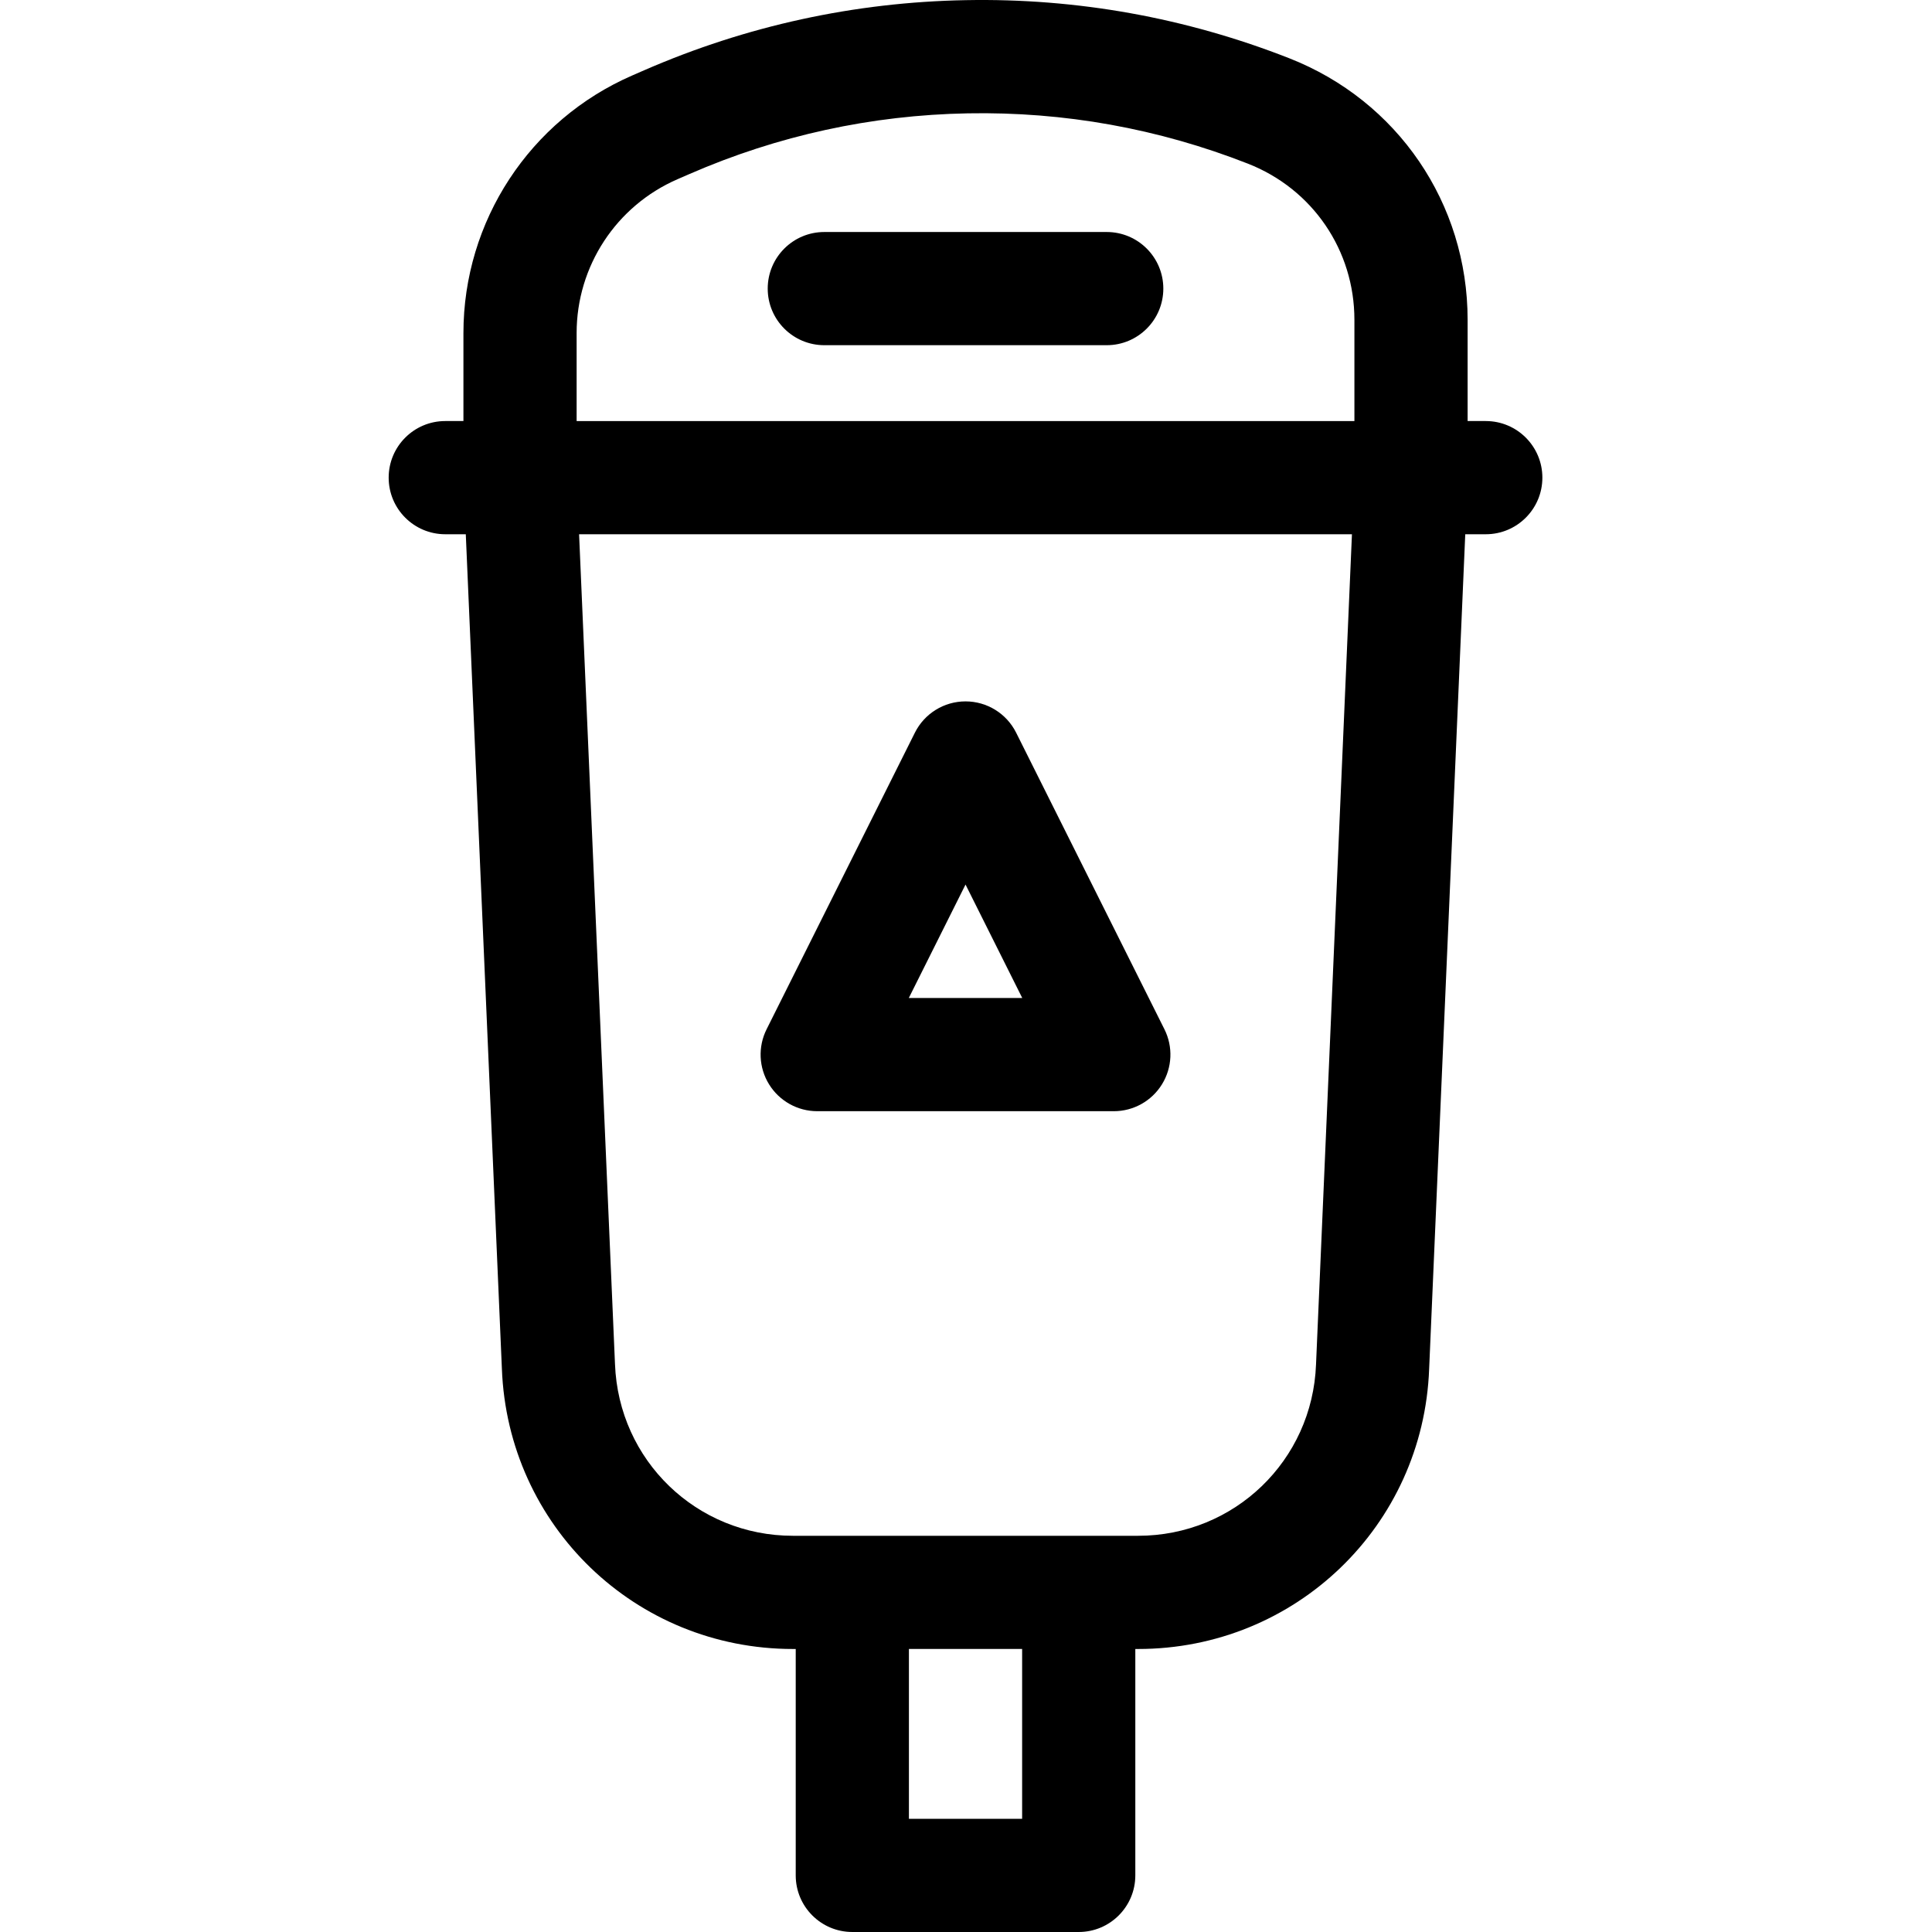 <?xml version="1.0" encoding="UTF-8" standalone="no"?><!-- icon666.com - MILLIONS OF FREE VECTOR ICONS --><svg width="1024" height="1024" viewBox="-103 0 512 512.001" xmlns="http://www.w3.org/2000/svg"><path d="m113.57 294.48h78.605c5.199 0 10.023-2.691 12.758-7.117 2.734-4.422 2.984-9.941.656-14.594l-39.301-78.602c-2.539-5.082-7.734-8.293-13.418-8.293-5.68 0-10.875 3.211-13.414 8.293l-39.301 78.602c-2.328 4.652-2.078 10.172.656 14.594s7.562 7.117 12.758 7.117zm39.305-60.066 15.031 30.062h-30.062zm0 0"/><path d="m190.293 61.484h-74.84c-8.285 0-15 6.715-15 14.996 0 8.285 6.715 15 15 15h74.84c8.285 0 15-6.715 15-15 0-8.281-6.715-14.996-15-14.996zm0 0"/><path d="m290.746 111.582h-4.812v-26.836c0-30.836-18.547-58.035-47.254-69.301-27.438-10.766-56.277-15.961-85.766-15.406-29.473.543-58.121 6.789-85.148 18.559l-3.234 1.41c-27.164 11.828-44.719 38.617-44.719 68.25v23.324h-4.812c-8.285 0-15 6.719-15 15 0 8.285 6.715 15 15 15h5.438l9.566 221.133c1.562 41.652 35.441 74.285 77.125 74.285h.746v60c0 8.285 6.715 15 15 15h59.996c8.285 0 15-6.715 15-15v-60h.746c41.684 0 75.562-32.633 77.121-74.199l9.57-221.219h5.438c8.285 0 15-6.715 15-15 0-8.281-6.715-15-15-15zm-240.934-23.328c0-17.688 10.48-33.68 26.703-40.746l3.234-1.406c23.398-10.191 48.199-15.598 73.715-16.066 25.531-.469 50.504 4.02 74.262 13.34 17.137 6.723 28.207 22.961 28.207 41.371v26.836h-206.121zm118.062 393.746h-30v-45.004h30zm77.887-120.414c-.953 25.465-21.66 45.414-47.145 45.414h-91.488c-25.48 0-46.188-19.949-47.148-45.5l-9.516-219.918h204.816zm0 0"/></svg>